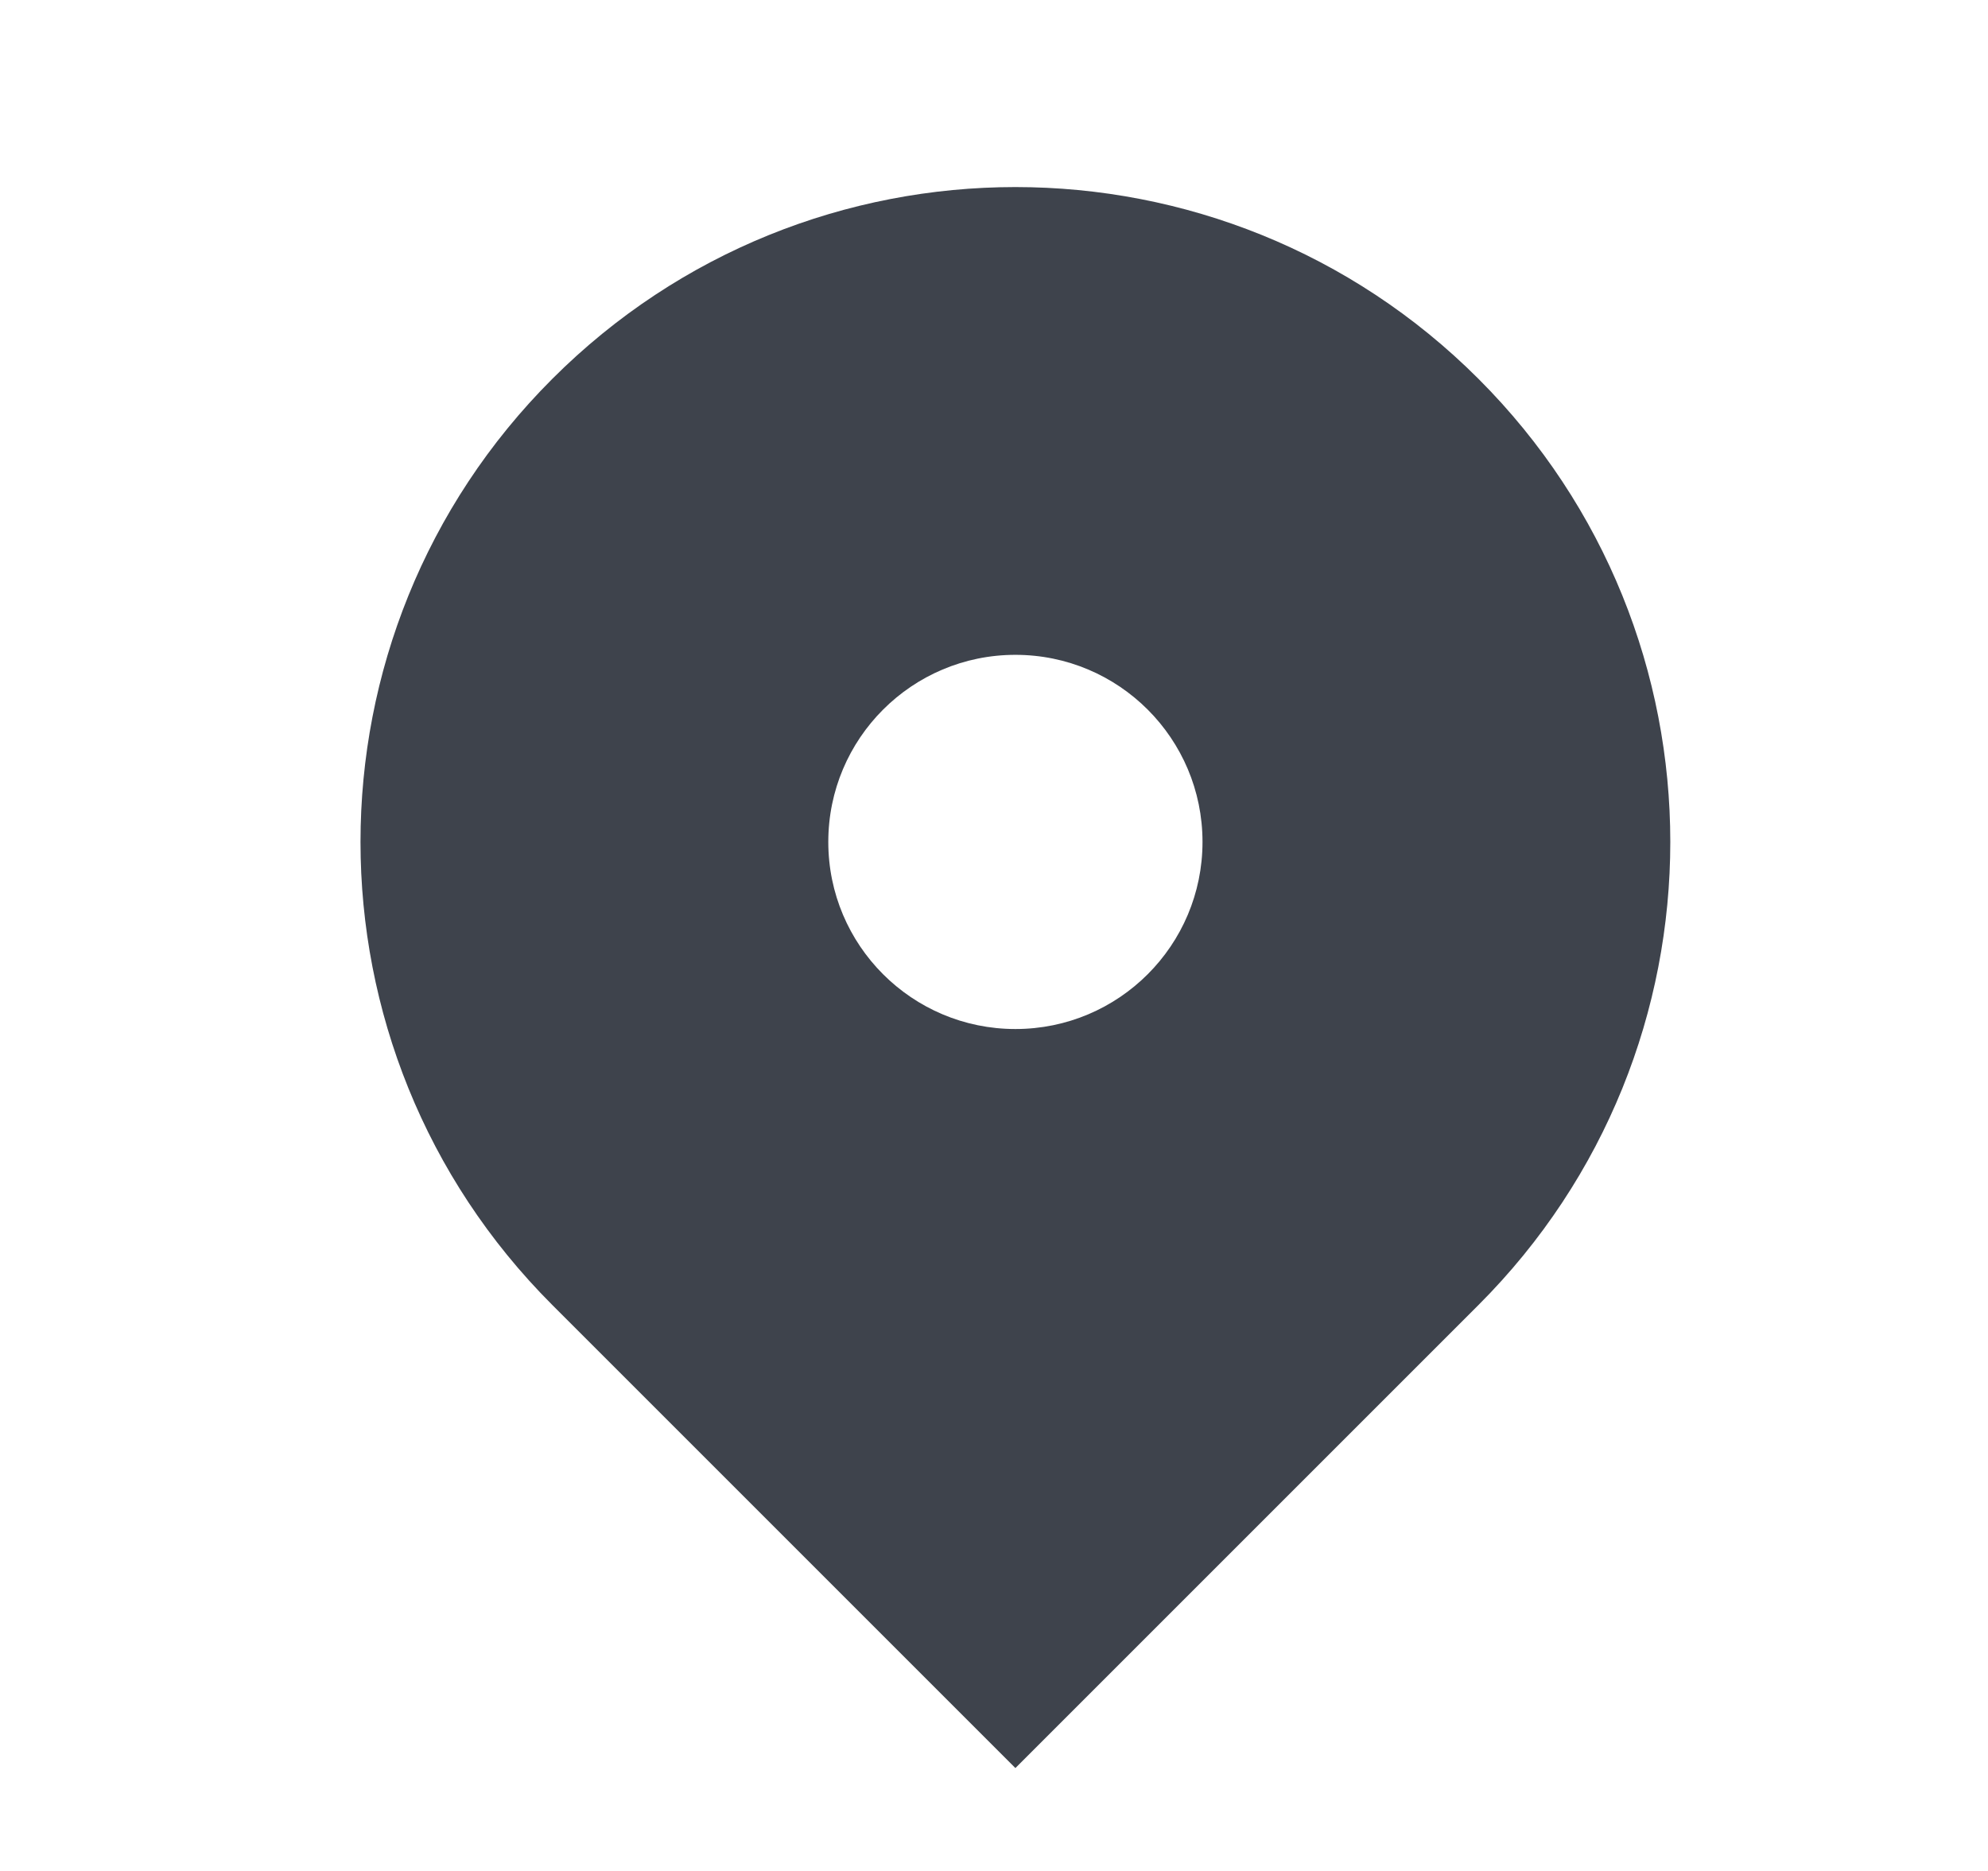 <svg xmlns="http://www.w3.org/2000/svg" width="17" height="16" viewBox="0 0 17 16" fill="none">
<path fill-rule="evenodd" clip-rule="evenodd" d="M4.723 3.24C6.91 1.053 10.456 1.053 12.643 3.24C14.83 5.427 14.83 8.973 12.643 11.16L8.683 15.12L4.723 11.16C2.536 8.973 2.536 5.427 4.723 3.24ZM8.683 8.8C9.567 8.8 10.283 8.084 10.283 7.2C10.283 6.316 9.567 5.6 8.683 5.6C7.799 5.6 7.083 6.316 7.083 7.2C7.083 8.084 7.799 8.8 8.683 8.8Z" fill="#3E434C"/>
</svg>